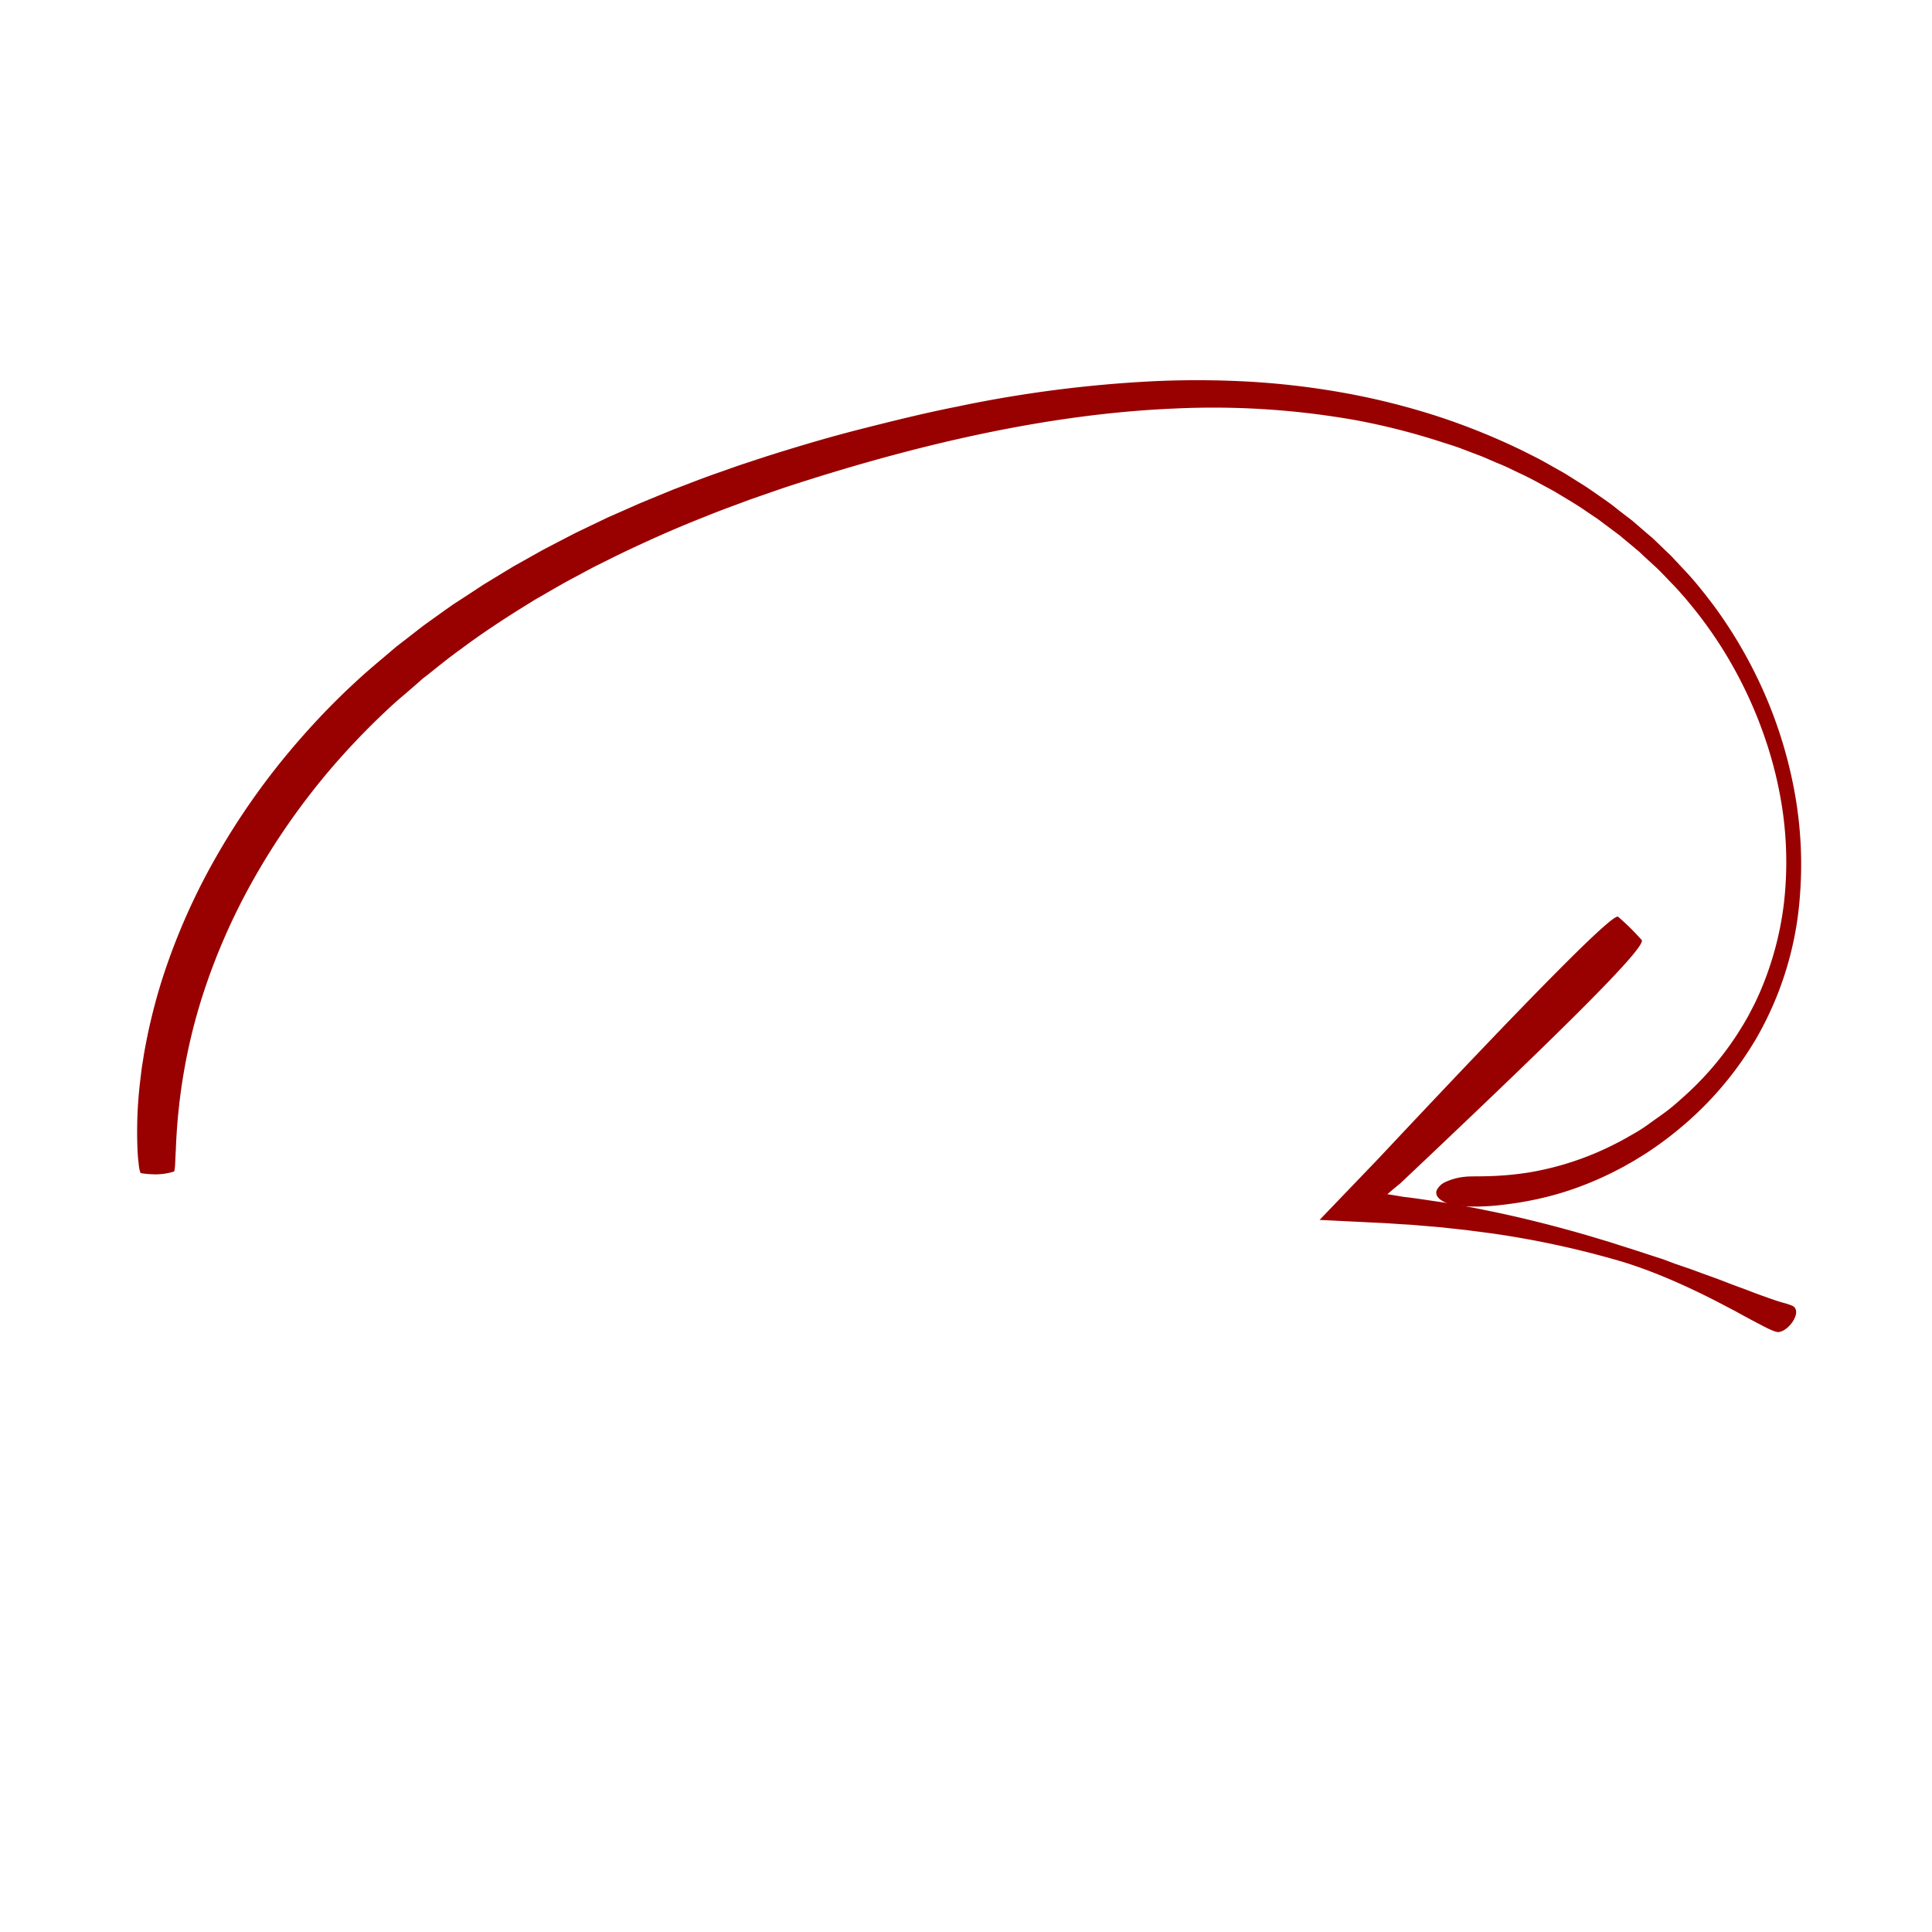 <svg id="Layer_1" data-name="Layer 1" xmlns="http://www.w3.org/2000/svg" viewBox="0 0 600 600"><defs><style>.cls-1{fill:#900;}</style></defs><title>TORUS_websymbols_020721</title><path class="cls-1" d="M43.65,364.31a9.85,9.85,0,0,1-.55-2.6c-.09-.71-.19-1.55-.27-2.53s-.12-2.07-.17-3.31a133,133,0,0,1,.92-20.55c.13-1.08.27-2.19.41-3.33s.36-2.28.54-3.47c.35-2.37.86-4.82,1.36-7.37,1.09-5.09,2.45-10.55,4.23-16.26A199,199,0,0,1,66,268.1a223.36,223.36,0,0,1,27.33-38.74,227.42,227.42,0,0,1,18.22-18.61c3.27-3,6.77-5.86,10.23-8.82l1.3-1.1,1.35-1.05,2.72-2.1c1.82-1.4,3.61-2.86,5.5-4.21l5.68-4.07c1-.67,1.9-1.37,2.88-2s2-1.3,3-1.94l5.95-3.91,6.12-3.72,3.08-1.87,3.15-1.77,6.34-3.55,6.49-3.38,3.27-1.69,3.32-1.6,6.67-3.2,6.8-3,3.42-1.51,3.46-1.43,6.94-2.85c4.7-1.77,9.37-3.65,14.15-5.28,2.39-.83,4.76-1.71,7.17-2.51l7.23-2.38c9.69-3.07,19.49-6,29.41-8.52s19.9-5,30-7a391,391,0,0,1,61.07-7.9,291.57,291.57,0,0,1,30.45.18,246.75,246.75,0,0,1,29.74,3.63,222.07,222.07,0,0,1,28.36,7.2A209.56,209.56,0,0,1,472.93,140c2.07,1.06,4.16,2.06,6.17,3.16l6,3.37c2,1.15,3.86,2.4,5.78,3.58s3.75,2.47,5.57,3.74,3.66,2.51,5.37,3.9,3.48,2.67,5.16,4l4.9,4.23c.41.35.82.69,1.21,1l1.16,1.11,2.29,2.2q1.14,1.11,2.28,2.19c.74.74,1.43,1.53,2.15,2.28,1.41,1.53,2.84,3,4.21,4.55,2.7,3.1,5.2,6.27,7.56,9.47a142.25,142.25,0,0,1,11.94,19.58,138.7,138.7,0,0,1,12.71,38A124.55,124.55,0,0,1,559,277.92a103.25,103.25,0,0,1-13.66,44.72,106,106,0,0,1-22.91,27.15,112,112,0,0,1-11.29,8.42c-.92.58-1.82,1.12-2.7,1.67s-1.76,1.06-2.63,1.54-1.7,1-2.54,1.41l-2.48,1.27a101.29,101.29,0,0,1-16.89,6.65,106,106,0,0,1-11.79,2.66c-3.17.51-5.66.8-7.74,1l-1.49.13-1.36.07-2.47.1c-1.57,0-3,0-4.72-.1a23,23,0,0,1-4.23-.71,9.37,9.37,0,0,1-2.67-1.27c-1.29-.94-1.62-2-1.24-3a5.62,5.62,0,0,1,3-2.68,18.66,18.66,0,0,1,5.9-1.5c2.35-.32,9.38.31,19.72-1.33A92,92,0,0,0,502.08,355c1.68-.82,3.32-1.81,5-2.75s3.37-2,5-3.2,3.33-2.36,5-3.59,3.3-2.61,4.89-4.05a95.62,95.62,0,0,0,9.34-9.33,97.28,97.28,0,0,0,8.29-11c.61-1,1.27-2,1.86-3s1.17-2,1.75-3.07l1.63-3.15c.54-1.06,1-2.16,1.51-3.24A99.6,99.6,0,0,0,554,280.63a112.11,112.11,0,0,0-.46-29.29,124.44,124.44,0,0,0-4.65-19.83A134,134,0,0,0,536.1,203.4,130.57,130.57,0,0,0,525.22,188c-.53-.64-1.07-1.28-1.6-1.93s-1.11-1.27-1.67-1.91c-1.1-1.3-2.33-2.52-3.53-3.78s-2.42-2.55-3.7-3.8l-4-3.68c-.68-.61-1.32-1.27-2-1.85l-2.13-1.78-2.16-1.8c-.73-.59-1.42-1.23-2.2-1.78l-4.61-3.44-1.16-.87c-.39-.29-.8-.55-1.21-.83l-2.44-1.64c-3.22-2.27-6.71-4.24-10.18-6.36-3.6-1.92-7.18-4-11-5.73-1.89-.9-3.78-1.86-5.75-2.66s-3.91-1.7-5.91-2.51l-6.08-2.31c-1-.4-2.06-.73-3.1-1.08l-3.14-1a212.47,212.47,0,0,0-26.21-6.7,253,253,0,0,0-56.82-3.68C325.54,128.53,285.29,138,247,150.33l-3.59,1.17-3.56,1.23-7.1,2.47c-4.68,1.77-9.39,3.44-14,5.34-9.25,3.62-18.23,7.67-27,11.89l-6.5,3.24c-2.17,1.08-4.26,2.27-6.38,3.39-4.26,2.21-8.33,4.68-12.43,7-8.05,4.93-15.89,9.95-23.17,15.42-3.72,2.63-7.19,5.5-10.68,8.26l-1.31,1L130,211.89l-2.5,2.17c-1.66,1.45-3.35,2.84-5,4.31a230.32,230.32,0,0,0-17.77,18.07A218.23,218.23,0,0,0,78.22,274a194.86,194.86,0,0,0-15.35,35.32,176.62,176.62,0,0,0-6.58,28.74A180.69,180.69,0,0,0,54.61,357c-.14,2.2-.17,3.89-.25,5s-.2,1.79-.34,1.83a18.91,18.91,0,0,1-6.86.84A24.15,24.15,0,0,1,43.65,364.31Z"/><path class="cls-1" d="M509.9,292c.88,3-30.18,33-65.1,66.12l-6.59,6.23-3.32,3.14-.1.09,0,0-.06.06-.13.1-.26.21-.56.45c-.76.63-1.62,1.35-2.58,2.17l-.37.32,0,0h0l.08,0,.16,0,.67.12,1.5.24c.53.07,1.09.19,1.7.29l.92.15,2.14.26c3,.39,5.92.86,8.83,1.27s5.77,1,8.59,1.47,5.56,1.09,8.27,1.62c10.8,2.25,20.63,4.85,29,7.26l6,1.8c1.91.55,3.69,1.18,5.39,1.7l4.78,1.52,4.1,1.35,3.64,1.18L520,392.4c2.18.77,4.24,1.43,6.13,2.13,3.78,1.42,7.08,2.53,9.86,3.64s5.18,1.91,7.16,2.69,3.63,1.37,5,1.85c2.74,1,4.34,1.51,5.51,1.84a25.06,25.06,0,0,1,2.79.89c3.59,1.46-.69,7.9-4.1,8.24-.86.08-2.88-.82-5.76-2.37-1.46-.74-3.13-1.64-5-2.65l-2.93-1.61-3.2-1.67c-8.83-4.66-20.27-10.05-31.51-13.5A286.55,286.55,0,0,0,463,383l-7.72-1-8.11-.89-8.41-.7c-.71-.07-1.43-.1-2.15-.14l-1.08-.06-1.54-.1-3.67-.25-3.84-.18L411,378.91l-1-.05h-.13c-.05,0,0-.05,0-.07l.17-.17.32-.34,1.31-1.37,2.65-2.76,5.42-5.65,5.55-5.78,2.56-2.67,1.57-1.67,6.27-6.67c33.36-35.45,65.08-68.44,66.84-67A75.9,75.9,0,0,1,509.9,292Z"/></svg>